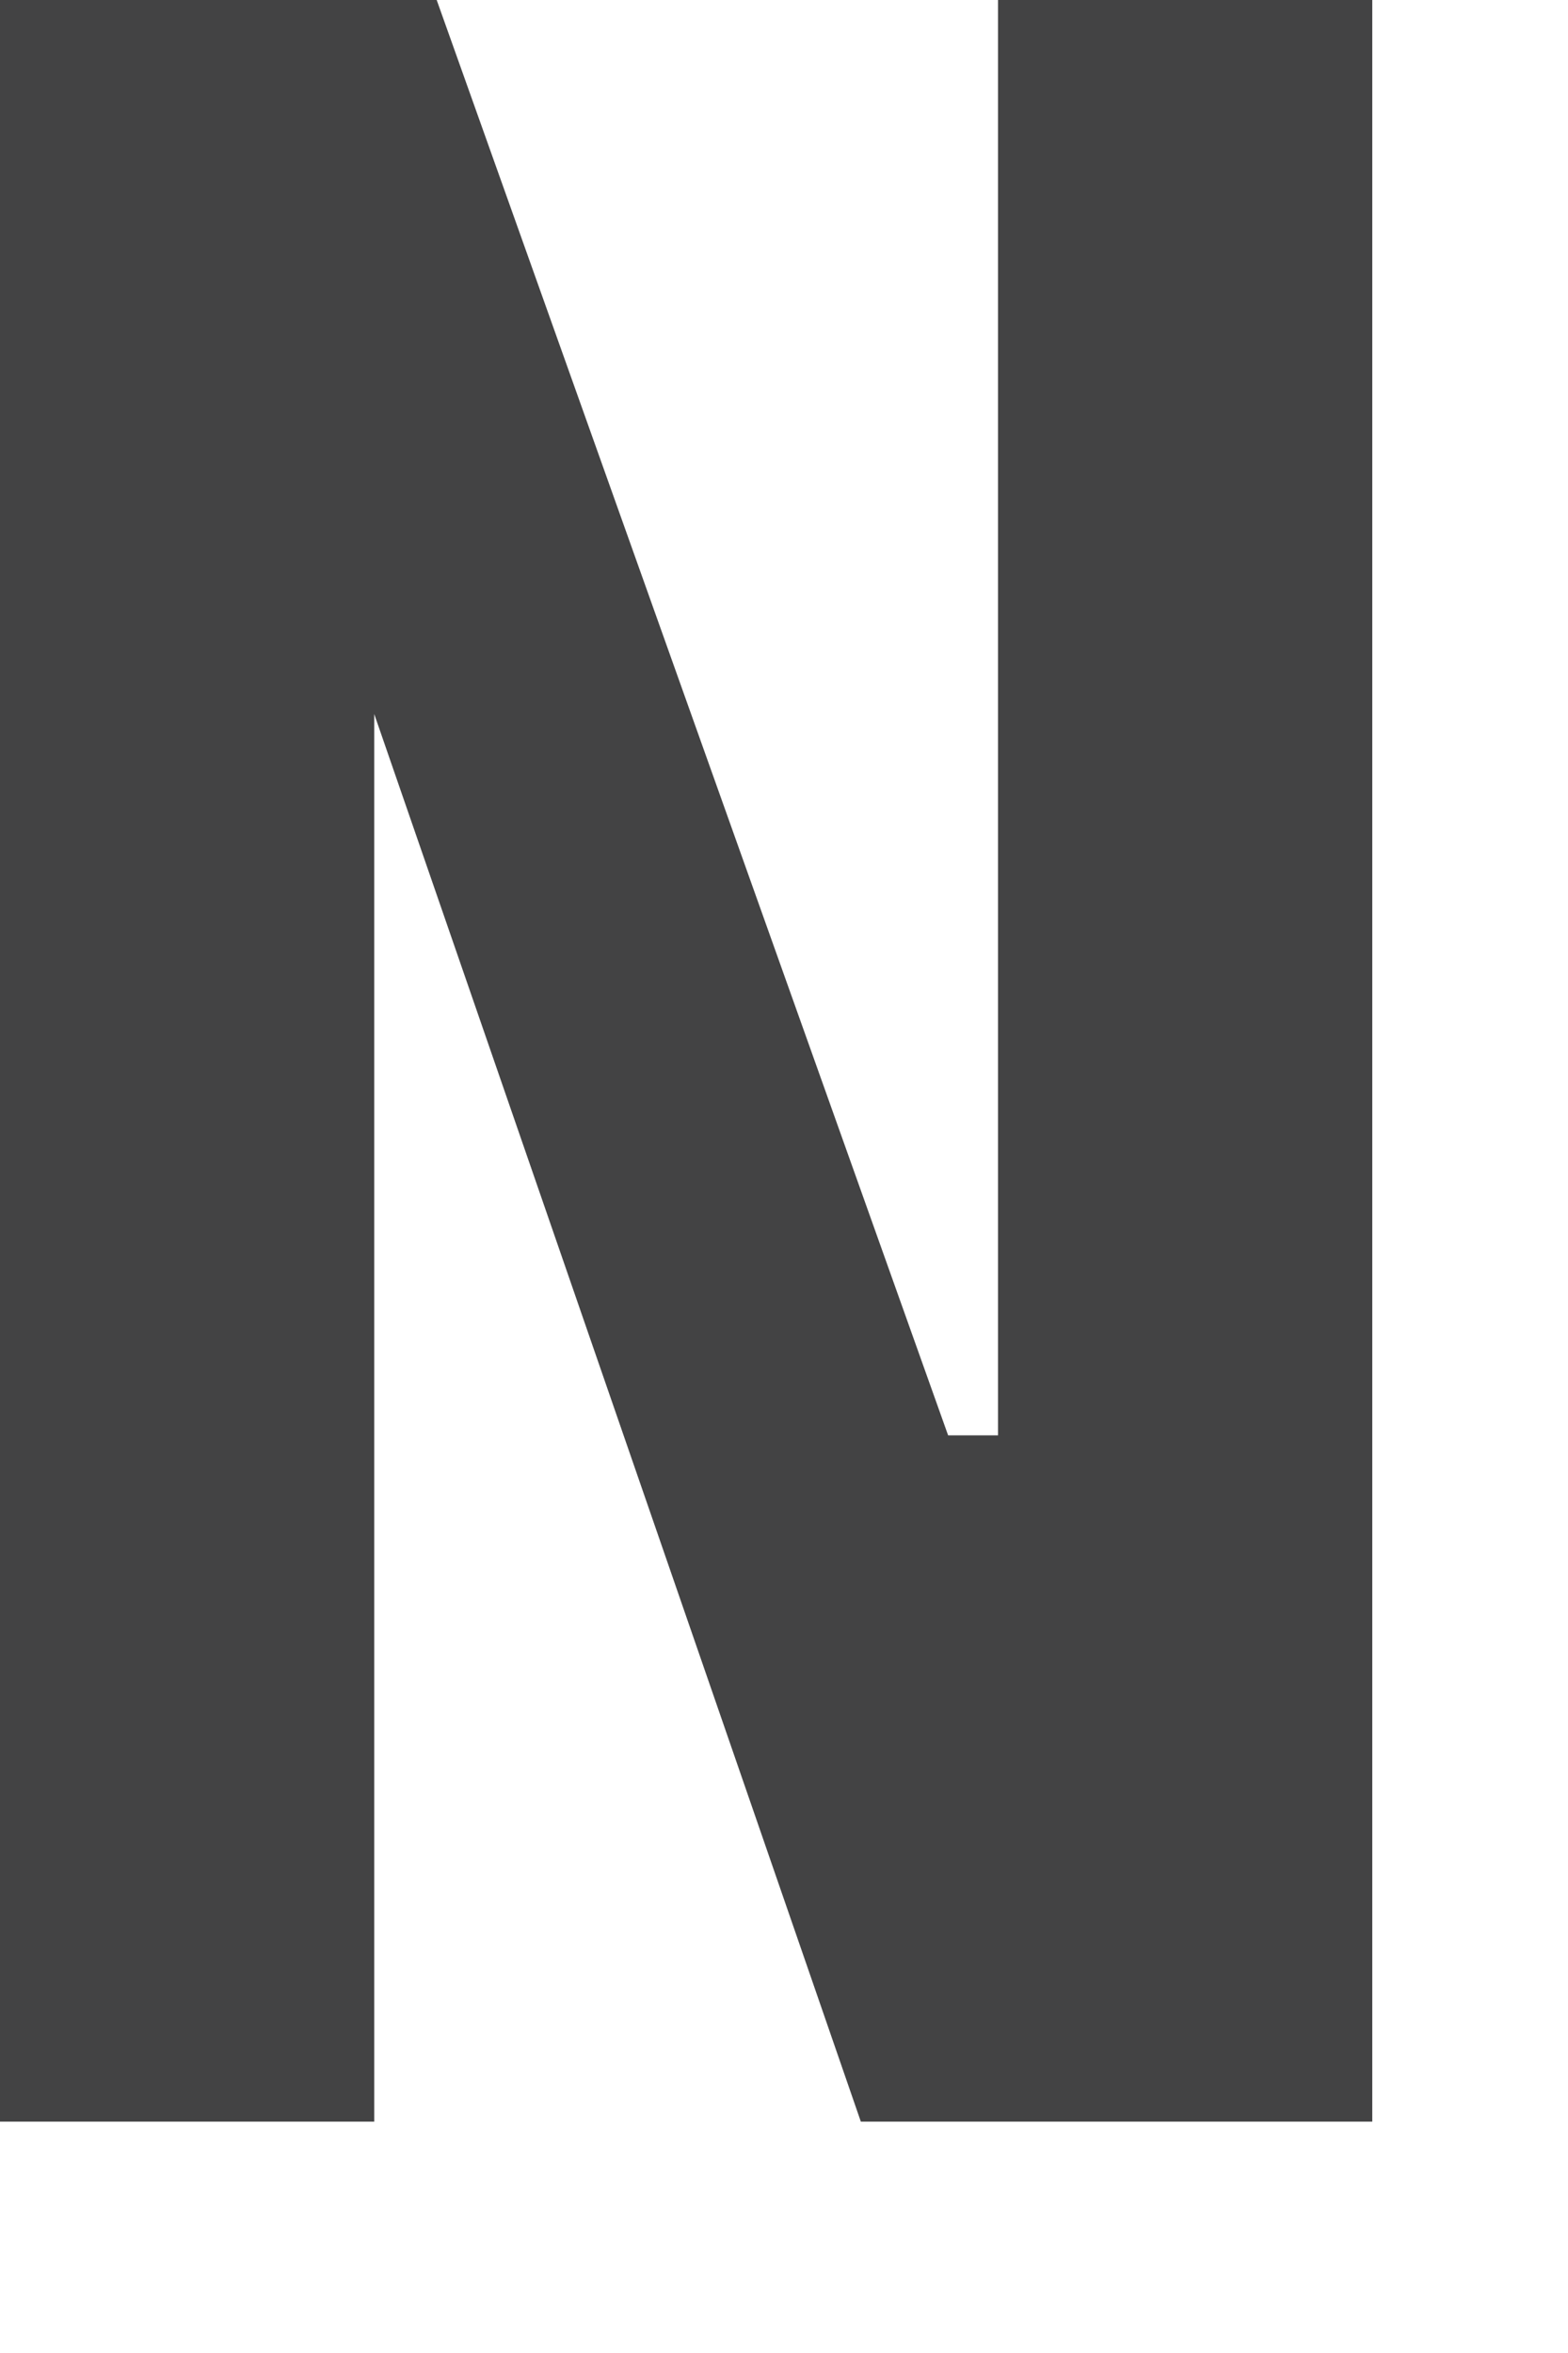 <?xml version="1.0" encoding="utf-8"?>
<svg xmlns="http://www.w3.org/2000/svg" fill="none" height="100%" overflow="visible" preserveAspectRatio="none" style="display: block;" viewBox="0 0 6 9" width="100%">
<path d="M1.313 2.387L3.294 8.115H5.251V0H3.819V5.49H3.628L1.671 0H0V8.115H1.432V2.387H1.313Z" fill="#434344" id="Vector"/>
</svg>